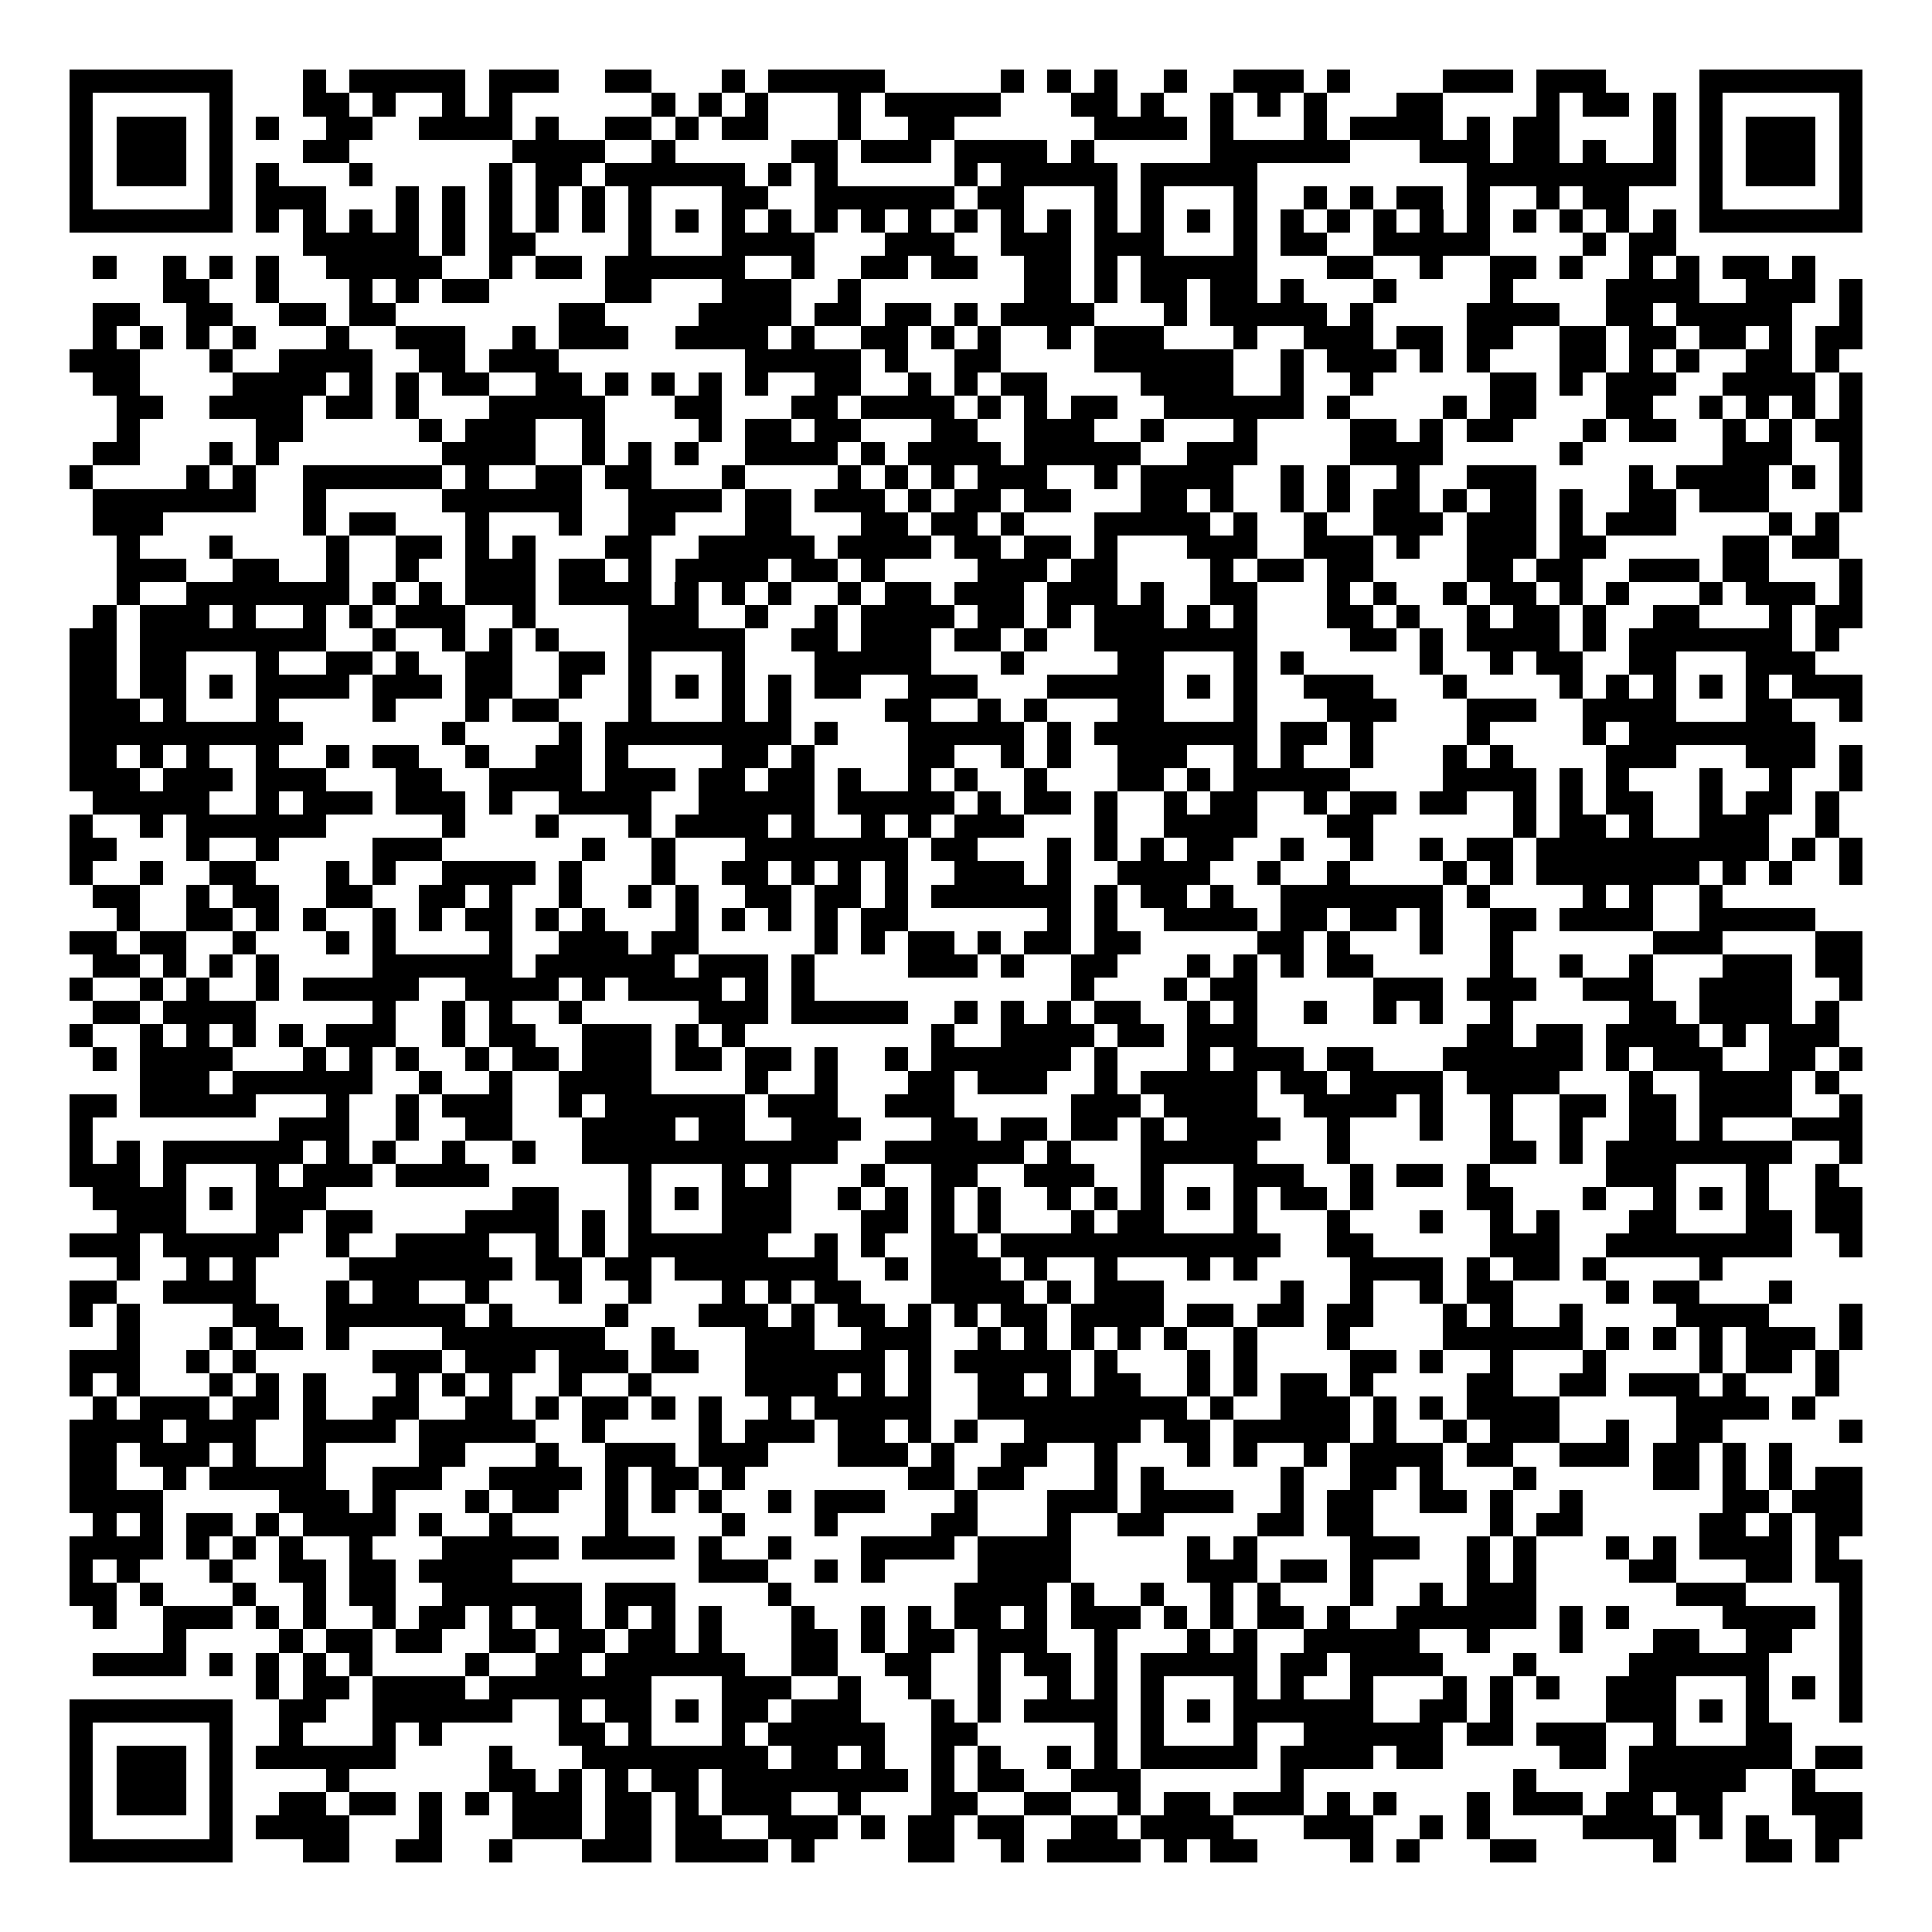 <svg xmlns="http://www.w3.org/2000/svg" width="176" height="176" viewBox="0 0 83 83" shape-rendering="crispEdges"><path fill="#ffffff" d="M0 0h83v83H0z"/><path stroke="#000000" d="M3 3.5h7m3 0h1m1 0h5m1 0h3m2 0h2m3 0h1m1 0h5m5 0h1m1 0h1m1 0h1m2 0h1m2 0h3m1 0h1m4 0h3m1 0h3m4 0h7M3 4.5h1m5 0h1m3 0h2m1 0h1m2 0h1m1 0h1m6 0h1m1 0h1m1 0h1m3 0h1m1 0h5m3 0h2m1 0h1m2 0h1m1 0h1m1 0h1m3 0h2m4 0h1m1 0h2m1 0h1m1 0h1m5 0h1M3 5.5h1m1 0h3m1 0h1m1 0h1m2 0h2m2 0h4m1 0h1m2 0h2m1 0h1m1 0h2m3 0h1m2 0h2m6 0h4m1 0h1m3 0h1m1 0h4m1 0h1m1 0h2m4 0h1m1 0h1m1 0h3m1 0h1M3 6.5h1m1 0h3m1 0h1m3 0h2m7 0h4m2 0h1m5 0h2m1 0h3m1 0h4m1 0h1m5 0h6m3 0h3m1 0h2m1 0h1m2 0h1m1 0h1m1 0h3m1 0h1M3 7.5h1m1 0h3m1 0h1m1 0h1m3 0h1m5 0h1m1 0h2m1 0h6m1 0h1m1 0h1m5 0h1m1 0h5m1 0h5m9 0h9m1 0h1m1 0h3m1 0h1M3 8.5h1m5 0h1m1 0h3m3 0h1m1 0h1m1 0h1m1 0h1m1 0h1m1 0h1m3 0h2m2 0h6m1 0h2m3 0h1m1 0h1m3 0h1m2 0h1m1 0h1m1 0h2m1 0h1m2 0h1m1 0h2m3 0h1m5 0h1M3 9.5h7m1 0h1m1 0h1m1 0h1m1 0h1m1 0h1m1 0h1m1 0h1m1 0h1m1 0h1m1 0h1m1 0h1m1 0h1m1 0h1m1 0h1m1 0h1m1 0h1m1 0h1m1 0h1m1 0h1m1 0h1m1 0h1m1 0h1m1 0h1m1 0h1m1 0h1m1 0h1m1 0h1m1 0h1m1 0h1m1 0h1m1 0h1m1 0h7M13 10.5h5m1 0h1m1 0h2m4 0h1m3 0h4m3 0h3m2 0h3m1 0h3m3 0h1m1 0h2m2 0h5m4 0h1m1 0h2M4 11.5h1m2 0h1m1 0h1m1 0h1m2 0h5m2 0h1m1 0h2m1 0h6m2 0h1m2 0h2m1 0h2m2 0h2m1 0h1m1 0h5m3 0h2m2 0h1m2 0h2m1 0h1m2 0h1m1 0h1m1 0h2m1 0h1M7 12.5h2m2 0h1m3 0h1m1 0h1m1 0h2m5 0h2m3 0h3m2 0h1m7 0h2m1 0h1m1 0h2m1 0h2m1 0h1m3 0h1m4 0h1m4 0h4m2 0h3m1 0h1M4 13.5h2m2 0h2m2 0h2m1 0h2m7 0h2m4 0h4m1 0h2m1 0h2m1 0h1m1 0h4m3 0h1m1 0h5m1 0h1m4 0h4m2 0h2m1 0h5m2 0h1M4 14.5h1m1 0h1m1 0h1m1 0h1m3 0h1m2 0h3m2 0h1m1 0h3m2 0h4m1 0h1m2 0h2m1 0h1m1 0h1m2 0h1m1 0h3m3 0h1m2 0h3m1 0h2m1 0h2m2 0h2m1 0h2m1 0h2m1 0h1m1 0h2M3 15.5h3m3 0h1m2 0h4m2 0h2m1 0h3m8 0h5m1 0h1m2 0h2m4 0h6m2 0h1m1 0h3m1 0h1m1 0h1m3 0h2m1 0h1m1 0h1m2 0h2m1 0h1M4 16.5h2m4 0h4m1 0h1m1 0h1m1 0h2m2 0h2m1 0h1m1 0h1m1 0h1m1 0h1m2 0h2m2 0h1m1 0h1m1 0h2m4 0h4m2 0h1m2 0h1m5 0h2m1 0h1m1 0h3m2 0h4m1 0h1M5 17.5h2m2 0h4m1 0h2m1 0h1m3 0h5m3 0h2m3 0h2m1 0h4m1 0h1m1 0h1m1 0h2m2 0h6m1 0h1m4 0h1m1 0h2m3 0h2m2 0h1m1 0h1m1 0h1m1 0h1M5 18.5h1m5 0h2m5 0h1m1 0h3m2 0h1m4 0h1m1 0h2m1 0h2m3 0h2m2 0h3m2 0h1m3 0h1m4 0h2m1 0h1m1 0h2m3 0h1m1 0h2m2 0h1m1 0h1m1 0h2M4 19.5h2m3 0h1m1 0h1m7 0h4m2 0h1m1 0h1m1 0h1m2 0h4m1 0h1m1 0h4m1 0h5m2 0h3m4 0h4m5 0h1m6 0h3m2 0h1M3 20.5h1m4 0h1m1 0h1m2 0h6m1 0h1m2 0h2m1 0h2m3 0h1m4 0h1m1 0h1m1 0h1m1 0h3m2 0h1m1 0h4m2 0h1m1 0h1m2 0h1m2 0h3m4 0h1m1 0h4m1 0h1m1 0h1M4 21.5h7m2 0h1m5 0h6m2 0h4m1 0h2m1 0h3m1 0h1m1 0h2m1 0h2m3 0h2m1 0h1m2 0h1m1 0h1m1 0h2m1 0h1m1 0h2m1 0h1m2 0h2m1 0h3m3 0h1M4 22.5h3m6 0h1m1 0h2m3 0h1m3 0h1m2 0h2m3 0h2m3 0h2m1 0h2m1 0h1m3 0h5m1 0h1m2 0h1m2 0h3m1 0h3m1 0h1m1 0h3m4 0h1m1 0h1M5 23.5h1m3 0h1m4 0h1m2 0h2m1 0h1m1 0h1m3 0h2m2 0h5m1 0h4m1 0h2m1 0h2m1 0h1m3 0h3m2 0h3m1 0h1m2 0h3m1 0h2m5 0h2m1 0h2M5 24.5h3m2 0h2m2 0h1m2 0h1m2 0h3m1 0h2m1 0h1m1 0h4m1 0h2m1 0h1m4 0h3m1 0h2m4 0h1m1 0h2m1 0h2m4 0h2m1 0h2m2 0h3m1 0h2m3 0h1M5 25.5h1m2 0h7m1 0h1m1 0h1m1 0h3m1 0h4m1 0h1m1 0h1m1 0h1m2 0h1m1 0h2m1 0h3m1 0h3m1 0h1m2 0h2m3 0h1m1 0h1m2 0h1m1 0h2m1 0h1m1 0h1m3 0h1m1 0h3m1 0h1M4 26.5h1m1 0h3m1 0h1m2 0h1m1 0h1m1 0h3m2 0h1m4 0h3m2 0h1m2 0h1m1 0h4m1 0h2m1 0h1m1 0h3m1 0h1m1 0h1m3 0h2m1 0h1m2 0h1m1 0h2m1 0h1m2 0h2m3 0h1m1 0h2M3 27.5h2m1 0h8m2 0h1m2 0h1m1 0h1m1 0h1m3 0h5m2 0h2m1 0h3m1 0h2m1 0h1m2 0h7m4 0h2m1 0h1m1 0h4m1 0h1m1 0h7m1 0h1M3 28.5h2m1 0h2m3 0h1m2 0h2m1 0h1m2 0h2m2 0h2m1 0h1m3 0h1m3 0h5m3 0h1m4 0h2m3 0h1m1 0h1m5 0h1m2 0h1m1 0h2m2 0h2m3 0h3M3 29.5h2m1 0h2m1 0h1m1 0h4m1 0h3m1 0h2m2 0h1m2 0h1m1 0h1m1 0h1m1 0h1m1 0h2m2 0h3m3 0h5m1 0h1m1 0h1m2 0h3m3 0h1m4 0h1m1 0h1m1 0h1m1 0h1m1 0h1m1 0h3M3 30.5h3m1 0h1m3 0h1m4 0h1m3 0h1m1 0h2m3 0h1m3 0h1m1 0h1m4 0h2m2 0h1m1 0h1m3 0h2m3 0h1m3 0h3m3 0h3m2 0h4m3 0h2m2 0h1M3 31.5h10m6 0h1m4 0h1m1 0h8m1 0h1m3 0h5m1 0h1m1 0h7m1 0h2m1 0h1m4 0h1m4 0h1m1 0h8M3 32.5h2m1 0h1m1 0h1m2 0h1m2 0h1m1 0h2m2 0h1m2 0h2m1 0h1m4 0h2m1 0h1m4 0h2m2 0h1m1 0h1m2 0h3m2 0h1m1 0h1m2 0h1m3 0h1m1 0h1m4 0h3m3 0h3m1 0h1M3 33.5h3m1 0h3m1 0h3m3 0h2m2 0h4m1 0h3m1 0h2m1 0h2m1 0h1m2 0h1m1 0h1m2 0h1m3 0h2m1 0h1m1 0h5m4 0h4m1 0h1m1 0h1m3 0h1m2 0h1m2 0h1M4 34.5h5m2 0h1m1 0h3m1 0h3m1 0h1m2 0h4m2 0h5m1 0h5m1 0h1m1 0h2m1 0h1m2 0h1m1 0h2m2 0h1m1 0h2m1 0h2m2 0h1m1 0h1m1 0h2m2 0h1m1 0h2m1 0h1M3 35.5h1m2 0h1m1 0h6m5 0h1m3 0h1m3 0h1m1 0h4m1 0h1m2 0h1m1 0h1m1 0h3m3 0h1m2 0h4m3 0h2m6 0h1m1 0h2m1 0h1m2 0h3m2 0h1M3 36.5h2m3 0h1m2 0h1m4 0h3m6 0h1m2 0h1m3 0h7m1 0h2m3 0h1m1 0h1m1 0h1m1 0h2m2 0h1m2 0h1m2 0h1m1 0h2m1 0h10m1 0h1m1 0h1M3 37.5h1m2 0h1m2 0h2m3 0h1m1 0h1m2 0h4m1 0h1m3 0h1m2 0h2m1 0h1m1 0h1m1 0h1m2 0h3m1 0h1m2 0h4m2 0h1m2 0h1m4 0h1m1 0h1m1 0h7m1 0h1m1 0h1m2 0h1M4 38.5h2m2 0h1m1 0h2m2 0h2m2 0h2m1 0h1m2 0h1m2 0h1m1 0h1m2 0h2m1 0h2m1 0h1m1 0h6m1 0h1m1 0h2m1 0h1m2 0h7m1 0h1m4 0h1m1 0h1m2 0h1M5 39.5h1m2 0h2m1 0h1m1 0h1m2 0h1m1 0h1m1 0h2m1 0h1m1 0h1m3 0h1m1 0h1m1 0h1m1 0h1m1 0h2m6 0h1m1 0h1m2 0h4m1 0h2m1 0h2m1 0h1m2 0h2m1 0h4m2 0h5M3 40.5h2m1 0h2m2 0h1m3 0h1m1 0h1m4 0h1m2 0h3m1 0h2m5 0h1m1 0h1m1 0h2m1 0h1m1 0h2m1 0h2m5 0h2m1 0h1m3 0h1m2 0h1m6 0h3m4 0h2M4 41.5h2m1 0h1m1 0h1m1 0h1m4 0h6m1 0h6m1 0h3m1 0h1m4 0h3m1 0h1m2 0h2m3 0h1m1 0h1m1 0h1m1 0h2m5 0h1m2 0h1m2 0h1m3 0h3m1 0h2M3 42.5h1m2 0h1m1 0h1m2 0h1m1 0h5m2 0h4m1 0h1m1 0h4m1 0h1m1 0h1m11 0h1m3 0h1m1 0h2m5 0h3m1 0h3m2 0h3m2 0h4m2 0h1M4 43.5h2m1 0h4m5 0h1m2 0h1m1 0h1m2 0h1m5 0h3m1 0h5m2 0h1m1 0h1m1 0h1m1 0h2m2 0h1m1 0h1m2 0h1m2 0h1m1 0h1m2 0h1m5 0h2m1 0h4m1 0h1M3 44.5h1m2 0h1m1 0h1m1 0h1m1 0h1m1 0h3m2 0h1m1 0h2m2 0h3m1 0h1m1 0h1m8 0h1m2 0h4m1 0h2m1 0h3m9 0h2m1 0h2m1 0h4m1 0h1m1 0h3M4 45.5h1m1 0h4m3 0h1m1 0h1m1 0h1m2 0h1m1 0h2m1 0h3m1 0h2m1 0h2m1 0h1m2 0h1m1 0h6m1 0h1m3 0h1m1 0h3m1 0h2m3 0h6m1 0h1m1 0h3m2 0h2m1 0h1M6 46.5h3m1 0h6m2 0h1m2 0h1m2 0h4m4 0h1m2 0h1m3 0h2m1 0h3m2 0h1m1 0h5m1 0h2m1 0h4m1 0h4m3 0h1m2 0h4m1 0h1M3 47.5h2m1 0h5m3 0h1m2 0h1m1 0h3m2 0h1m1 0h6m1 0h3m2 0h3m5 0h3m1 0h4m2 0h4m1 0h1m2 0h1m2 0h2m1 0h2m1 0h4m2 0h1M3 48.5h1m8 0h3m2 0h1m2 0h2m3 0h4m1 0h2m2 0h3m3 0h2m1 0h2m1 0h2m1 0h1m1 0h4m2 0h1m3 0h1m2 0h1m2 0h1m2 0h2m1 0h1m3 0h3M3 49.5h1m1 0h1m1 0h6m1 0h1m1 0h1m2 0h1m2 0h1m2 0h11m2 0h6m1 0h1m3 0h5m3 0h1m6 0h2m1 0h1m1 0h8m2 0h1M3 50.5h3m1 0h1m3 0h1m1 0h3m1 0h4m6 0h1m3 0h1m1 0h1m3 0h1m2 0h2m2 0h3m2 0h1m3 0h3m2 0h1m1 0h2m1 0h1m5 0h3m3 0h1m2 0h1M4 51.5h4m1 0h1m1 0h3m8 0h2m3 0h1m1 0h1m1 0h3m2 0h1m1 0h1m1 0h1m1 0h1m2 0h1m1 0h1m1 0h1m1 0h1m1 0h1m1 0h2m1 0h1m4 0h2m3 0h1m2 0h1m1 0h1m1 0h1m2 0h2M5 52.5h3m3 0h2m1 0h2m4 0h4m1 0h1m1 0h1m3 0h3m3 0h2m1 0h1m1 0h1m3 0h1m1 0h2m3 0h1m3 0h1m3 0h1m2 0h1m1 0h1m3 0h2m3 0h2m1 0h2M3 53.5h3m1 0h5m2 0h1m2 0h4m2 0h1m1 0h1m1 0h6m2 0h1m1 0h1m2 0h2m1 0h12m2 0h2m5 0h3m2 0h8m2 0h1M5 54.5h1m2 0h1m1 0h1m4 0h7m1 0h2m1 0h2m1 0h7m2 0h1m1 0h3m1 0h1m2 0h1m3 0h1m1 0h1m4 0h4m1 0h1m1 0h2m1 0h1m4 0h1M3 55.5h2m2 0h4m3 0h1m1 0h2m2 0h1m3 0h1m2 0h1m3 0h1m1 0h1m1 0h2m3 0h4m1 0h1m1 0h3m5 0h1m2 0h1m2 0h1m1 0h2m4 0h1m1 0h2m3 0h1M3 56.5h1m1 0h1m4 0h2m2 0h6m1 0h1m4 0h1m3 0h3m1 0h1m1 0h2m1 0h1m1 0h1m1 0h2m1 0h4m1 0h2m1 0h2m1 0h2m3 0h1m1 0h1m2 0h1m4 0h4m3 0h1M5 57.5h1m3 0h1m1 0h2m1 0h1m4 0h7m2 0h1m3 0h3m2 0h3m2 0h1m1 0h1m1 0h1m1 0h1m1 0h1m2 0h1m3 0h1m4 0h6m1 0h1m1 0h1m1 0h1m1 0h3m1 0h1M3 58.5h3m2 0h1m1 0h1m5 0h3m1 0h3m1 0h3m1 0h2m2 0h6m1 0h1m1 0h5m1 0h1m3 0h1m1 0h1m4 0h2m1 0h1m2 0h1m3 0h1m4 0h1m1 0h2m1 0h1M3 59.5h1m1 0h1m3 0h1m1 0h1m1 0h1m3 0h1m1 0h1m1 0h1m2 0h1m2 0h1m4 0h4m1 0h1m1 0h1m2 0h2m1 0h1m1 0h2m2 0h1m1 0h1m1 0h2m1 0h1m4 0h2m2 0h2m1 0h3m1 0h1m3 0h1M4 60.5h1m1 0h3m1 0h2m1 0h1m2 0h2m2 0h2m1 0h1m1 0h2m1 0h1m1 0h1m2 0h1m1 0h5m2 0h9m1 0h1m2 0h3m1 0h1m1 0h1m1 0h4m5 0h4m1 0h1M3 61.5h4m1 0h3m2 0h4m1 0h5m2 0h1m4 0h1m1 0h3m1 0h2m1 0h1m1 0h1m2 0h5m1 0h2m1 0h5m1 0h1m2 0h1m1 0h3m2 0h1m2 0h2m5 0h1M3 62.5h2m1 0h3m1 0h1m2 0h1m4 0h2m3 0h1m2 0h3m1 0h3m3 0h3m1 0h1m2 0h2m2 0h1m3 0h1m1 0h1m2 0h1m1 0h4m1 0h2m2 0h3m1 0h2m1 0h1m1 0h1M3 63.5h2m2 0h1m1 0h5m2 0h3m2 0h4m1 0h1m1 0h2m1 0h1m7 0h2m1 0h2m3 0h1m1 0h1m5 0h1m2 0h2m1 0h1m3 0h1m5 0h2m1 0h1m1 0h1m1 0h2M3 64.5h4m5 0h3m1 0h1m3 0h1m1 0h2m2 0h1m1 0h1m1 0h1m2 0h1m1 0h3m3 0h1m3 0h3m1 0h4m2 0h1m1 0h2m2 0h2m1 0h1m2 0h1m6 0h2m1 0h3M4 65.5h1m1 0h1m1 0h2m1 0h1m1 0h4m1 0h1m2 0h1m4 0h1m4 0h1m3 0h1m4 0h2m3 0h1m2 0h2m4 0h2m1 0h2m5 0h1m1 0h2m5 0h2m1 0h1m1 0h2M3 66.5h4m1 0h1m1 0h1m1 0h1m2 0h1m3 0h5m1 0h4m1 0h1m2 0h1m3 0h4m1 0h4m5 0h1m1 0h1m4 0h3m2 0h1m1 0h1m3 0h1m1 0h1m1 0h4m1 0h1M3 67.5h1m1 0h1m3 0h1m2 0h2m1 0h2m1 0h4m8 0h3m2 0h1m1 0h1m4 0h4m5 0h3m1 0h2m1 0h1m4 0h1m1 0h1m4 0h2m3 0h2m1 0h2M3 68.5h2m1 0h1m3 0h1m2 0h1m1 0h2m2 0h6m1 0h3m4 0h1m7 0h4m1 0h1m2 0h1m2 0h1m1 0h1m3 0h1m2 0h1m1 0h3m6 0h3m4 0h1M4 69.5h1m2 0h3m1 0h1m1 0h1m2 0h1m1 0h2m1 0h1m1 0h2m1 0h1m1 0h1m1 0h1m3 0h1m2 0h1m1 0h1m1 0h2m1 0h1m1 0h3m1 0h1m1 0h1m1 0h2m1 0h1m2 0h6m1 0h1m1 0h1m4 0h4m1 0h1M7 70.5h1m4 0h1m1 0h2m1 0h2m2 0h2m1 0h2m1 0h2m1 0h1m3 0h2m1 0h1m1 0h2m1 0h3m2 0h1m3 0h1m1 0h1m2 0h5m2 0h1m3 0h1m3 0h2m2 0h2m2 0h1M4 71.5h4m1 0h1m1 0h1m1 0h1m1 0h1m4 0h1m2 0h2m1 0h6m2 0h2m2 0h2m2 0h1m1 0h2m1 0h1m1 0h5m1 0h2m1 0h4m3 0h1m4 0h6m3 0h1M11 72.5h1m1 0h2m1 0h4m1 0h7m3 0h3m2 0h1m2 0h1m2 0h1m2 0h1m1 0h1m1 0h1m3 0h1m1 0h1m2 0h1m3 0h1m1 0h1m1 0h1m2 0h3m3 0h1m1 0h1m1 0h1M3 73.5h7m2 0h2m2 0h6m2 0h1m1 0h2m1 0h1m1 0h2m1 0h3m3 0h1m1 0h1m1 0h4m1 0h1m1 0h1m1 0h6m2 0h2m1 0h1m4 0h3m1 0h1m1 0h1m3 0h1M3 74.5h1m5 0h1m2 0h1m3 0h1m1 0h1m5 0h2m1 0h1m3 0h1m1 0h5m2 0h2m5 0h1m1 0h1m3 0h1m2 0h6m1 0h2m1 0h3m2 0h1m3 0h2M3 75.5h1m1 0h3m1 0h1m1 0h6m4 0h1m3 0h8m1 0h2m1 0h1m2 0h1m1 0h1m2 0h1m1 0h1m1 0h5m1 0h4m1 0h2m5 0h2m1 0h7m1 0h2M3 76.5h1m1 0h3m1 0h1m4 0h1m6 0h2m1 0h1m1 0h1m1 0h2m1 0h8m1 0h1m1 0h2m2 0h3m6 0h1m9 0h1m4 0h5m2 0h1M3 77.5h1m1 0h3m1 0h1m2 0h2m1 0h2m1 0h1m1 0h1m1 0h3m1 0h2m1 0h1m1 0h3m2 0h1m3 0h2m2 0h2m2 0h1m1 0h2m1 0h3m1 0h1m1 0h1m3 0h1m1 0h3m1 0h2m1 0h2m3 0h3M3 78.5h1m5 0h1m1 0h4m3 0h1m3 0h3m1 0h2m1 0h2m2 0h3m1 0h1m1 0h2m1 0h2m2 0h2m1 0h4m3 0h3m2 0h1m1 0h1m4 0h4m1 0h1m1 0h1m2 0h2M3 79.5h7m3 0h2m2 0h2m2 0h1m3 0h3m1 0h4m1 0h1m4 0h2m2 0h1m1 0h4m1 0h1m1 0h2m4 0h1m1 0h1m3 0h2m5 0h1m3 0h2m1 0h1"/></svg>
